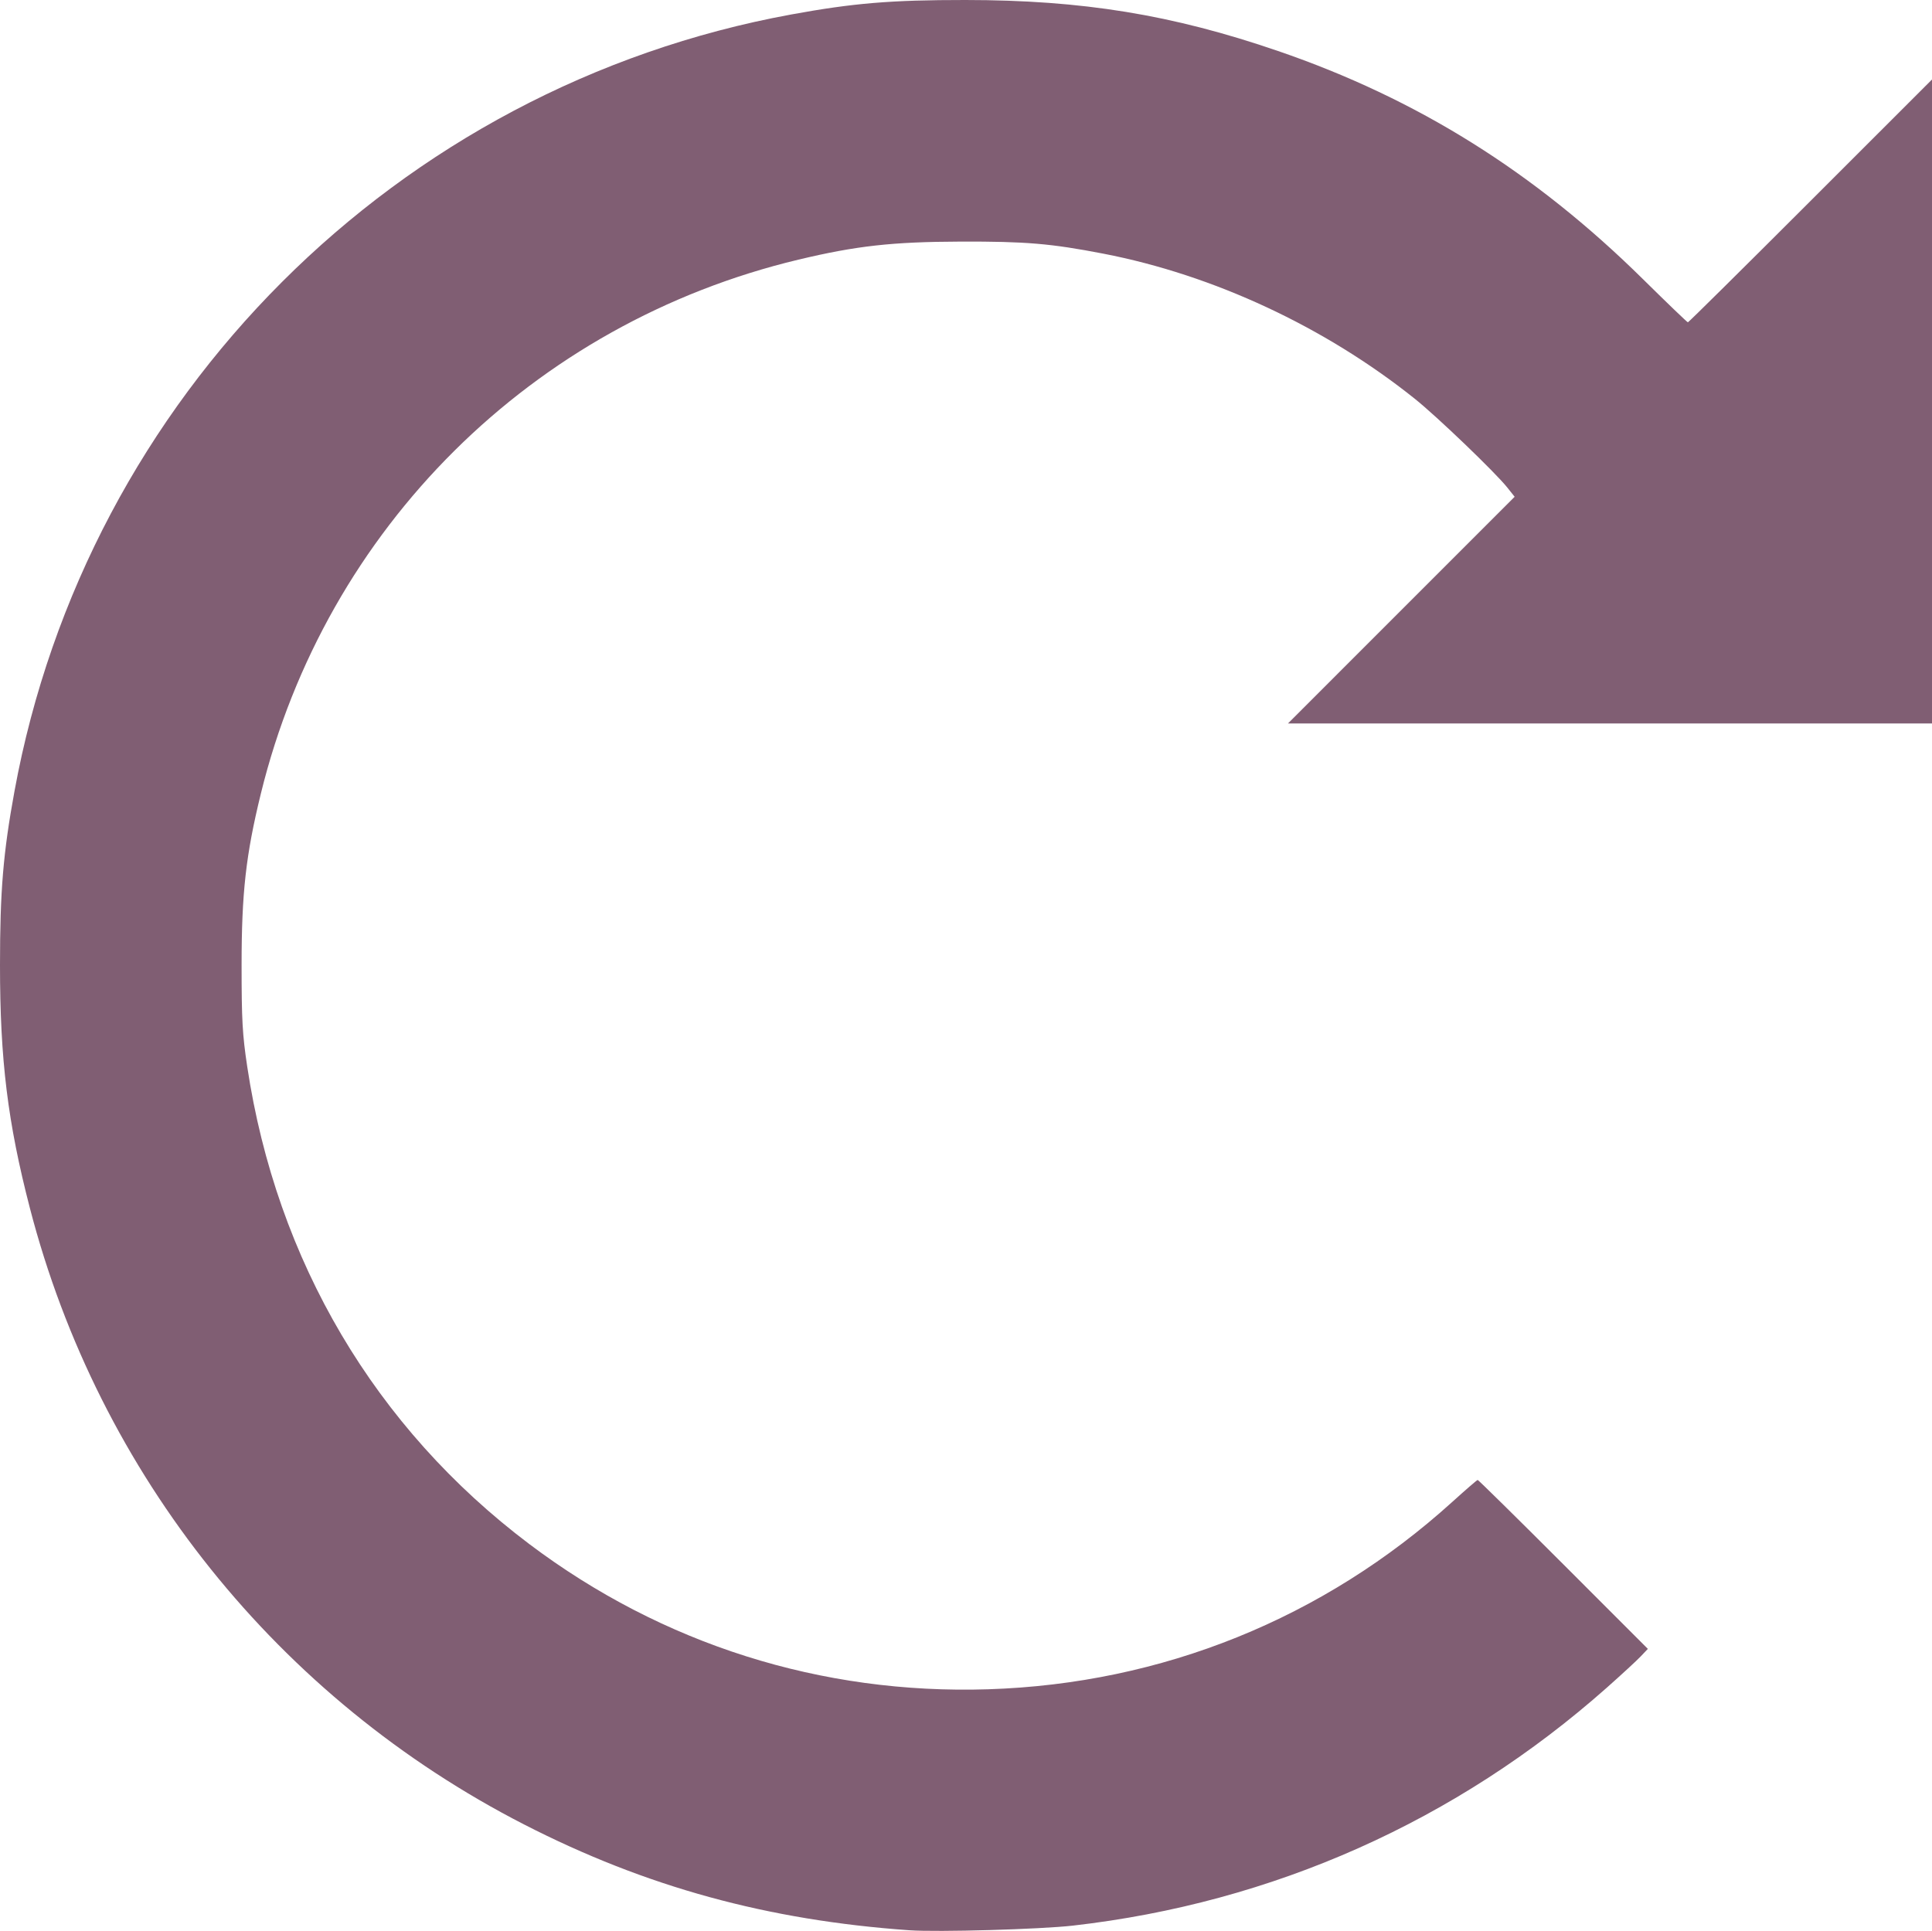 <?xml version="1.0" encoding="UTF-8" standalone="no"?>
<!-- Created with Inkscape (http://www.inkscape.org/) -->

<svg
   width="225.609mm"
   height="225.508mm"
   viewBox="0 0 225.609 225.508"
   version="1.1"
   id="svg1"
   xml:space="preserve"
   xmlns="http://www.w3.org/2000/svg"
   xmlns:svg="http://www.w3.org/2000/svg"><defs
     id="defs1" /><g
     id="layer1"
     transform="translate(2.967,-5.42)"><path
       style="fill:#805e73;fill-opacity:1"
       d="M 103.261,230.855 C 86.68,229.691 72.452,225.787 58.242,218.501 29.542,203.786 8.595,177.657 0.52,146.501 c -2.588,-9.987 -3.487,-17.3 -3.487,-28.364 0,-8.657 0.37,-13.103 1.692,-20.32 C 7.165,51.741 43.356,15.55 89.433,7.11 c 7.246,-1.327 11.66,-1.694 20.32,-1.69 13.699,0.007 24.143,1.71 36.521,5.956 16.254,5.575 29.946,14.138 42.642,26.67 2.794,2.758 5.143,5.016 5.22,5.017 0.077,0.002 6.522,-6.378 14.323,-14.178 l 14.183,-14.181 v 37.605 37.605 h -37.605 -37.605 l 13.237,-13.239 13.237,-13.239 -0.863,-1.084 c -1.4,-1.759 -8.202,-8.285 -10.796,-10.36 -10.504,-8.399 -23.501,-14.457 -36.359,-16.945 -6.149,-1.19 -9.074,-1.437 -16.698,-1.412 -7.966,0.027 -12.161,0.494 -18.909,2.106 -31.088,7.425 -55.177,31.351 -62.784,62.358 -1.75,7.134 -2.252,11.602 -2.252,20.038 0,6.398 0.095,8.111 0.659,11.853 3.419,22.701 14.931,42.186 32.945,55.764 15.524,11.7 34.094,17.576 53.586,16.954 20.291,-0.647 39.151,-8.263 54.187,-21.881 1.552,-1.406 2.886,-2.561 2.965,-2.566 0.078,-0.006 4.583,4.431 10.009,9.859 l 9.866,9.869 -0.837,0.882 c -0.46,0.485 -2.234,2.121 -3.941,3.636 -17.574,15.59 -39.01,25.146 -62.371,27.804 -3.778,0.43 -15.786,0.772 -19.05,0.543 z"
       id="path2" /></g></svg>
